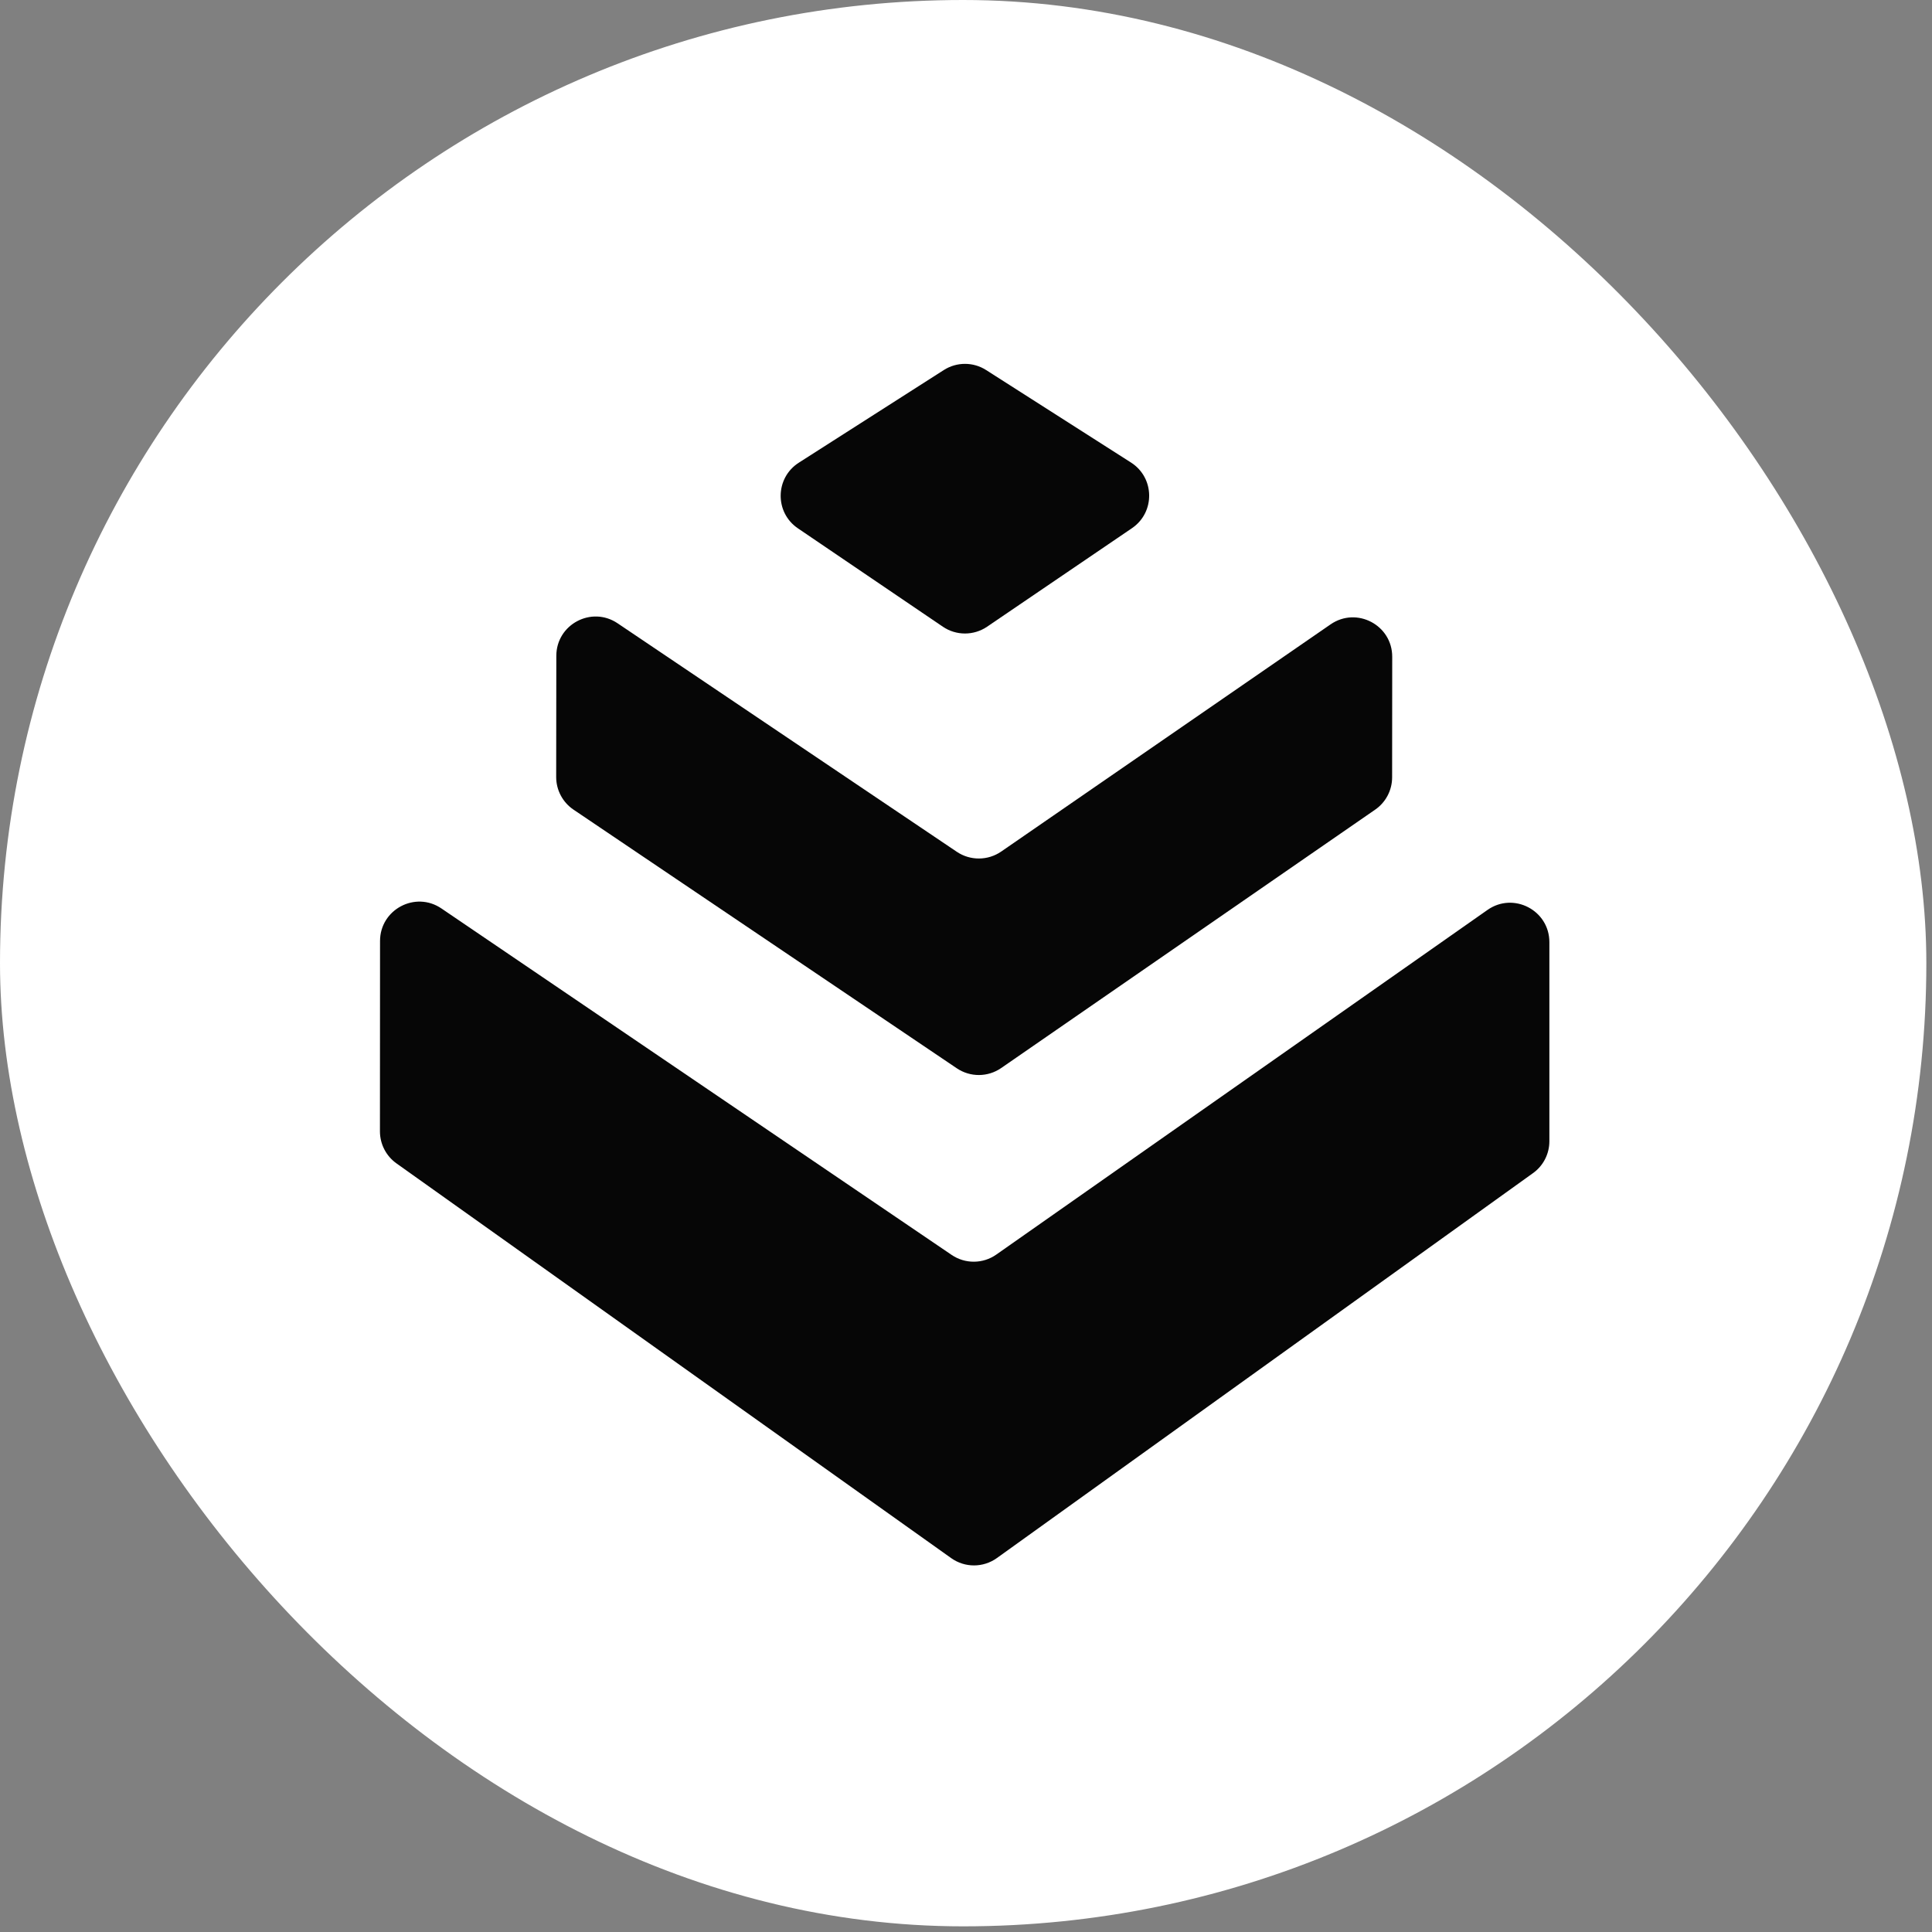 <svg width="41" height="41" viewBox="0 0 41 41" fill="none" xmlns="http://www.w3.org/2000/svg">
<rect x="0" y="0" width="41" height="41" fill="#808080" stroke="none"/>
<rect width="40.88" height="40.88" rx="20.44" fill="white"/>
<path d="M20.029 7.853C20.303 7.678 20.654 7.678 20.927 7.853L24.002 9.816C24.507 10.139 24.517 10.872 24.022 11.209L20.947 13.3C20.664 13.492 20.292 13.492 20.009 13.3L16.933 11.212C16.437 10.876 16.447 10.142 16.952 9.819L20.029 7.853Z" fill="#060606"/>
<path d="M20.306 18.077C20.59 18.268 20.963 18.266 21.246 18.072L28.237 13.25C28.791 12.868 29.546 13.265 29.545 13.938L29.543 16.497C29.543 16.77 29.408 17.027 29.183 17.182L21.246 22.666C20.963 22.861 20.59 22.863 20.305 22.671L12.171 17.182C11.941 17.027 11.803 16.767 11.803 16.49L11.806 13.918C11.807 13.25 12.553 12.854 13.106 13.227L20.306 18.077Z" fill="#060606"/>
<path d="M20.195 26.631C20.482 26.826 20.86 26.823 21.143 26.624L31.567 19.31C32.119 18.922 32.88 19.318 32.88 19.993L32.88 24.219C32.88 24.488 32.751 24.74 32.532 24.896L21.156 33.064C20.866 33.272 20.477 33.273 20.186 33.066L8.414 24.689C8.194 24.533 8.063 24.279 8.063 24.009L8.065 19.969C8.066 19.299 8.815 18.903 9.368 19.279L20.195 26.631Z" fill="#060606"/>
</svg>
